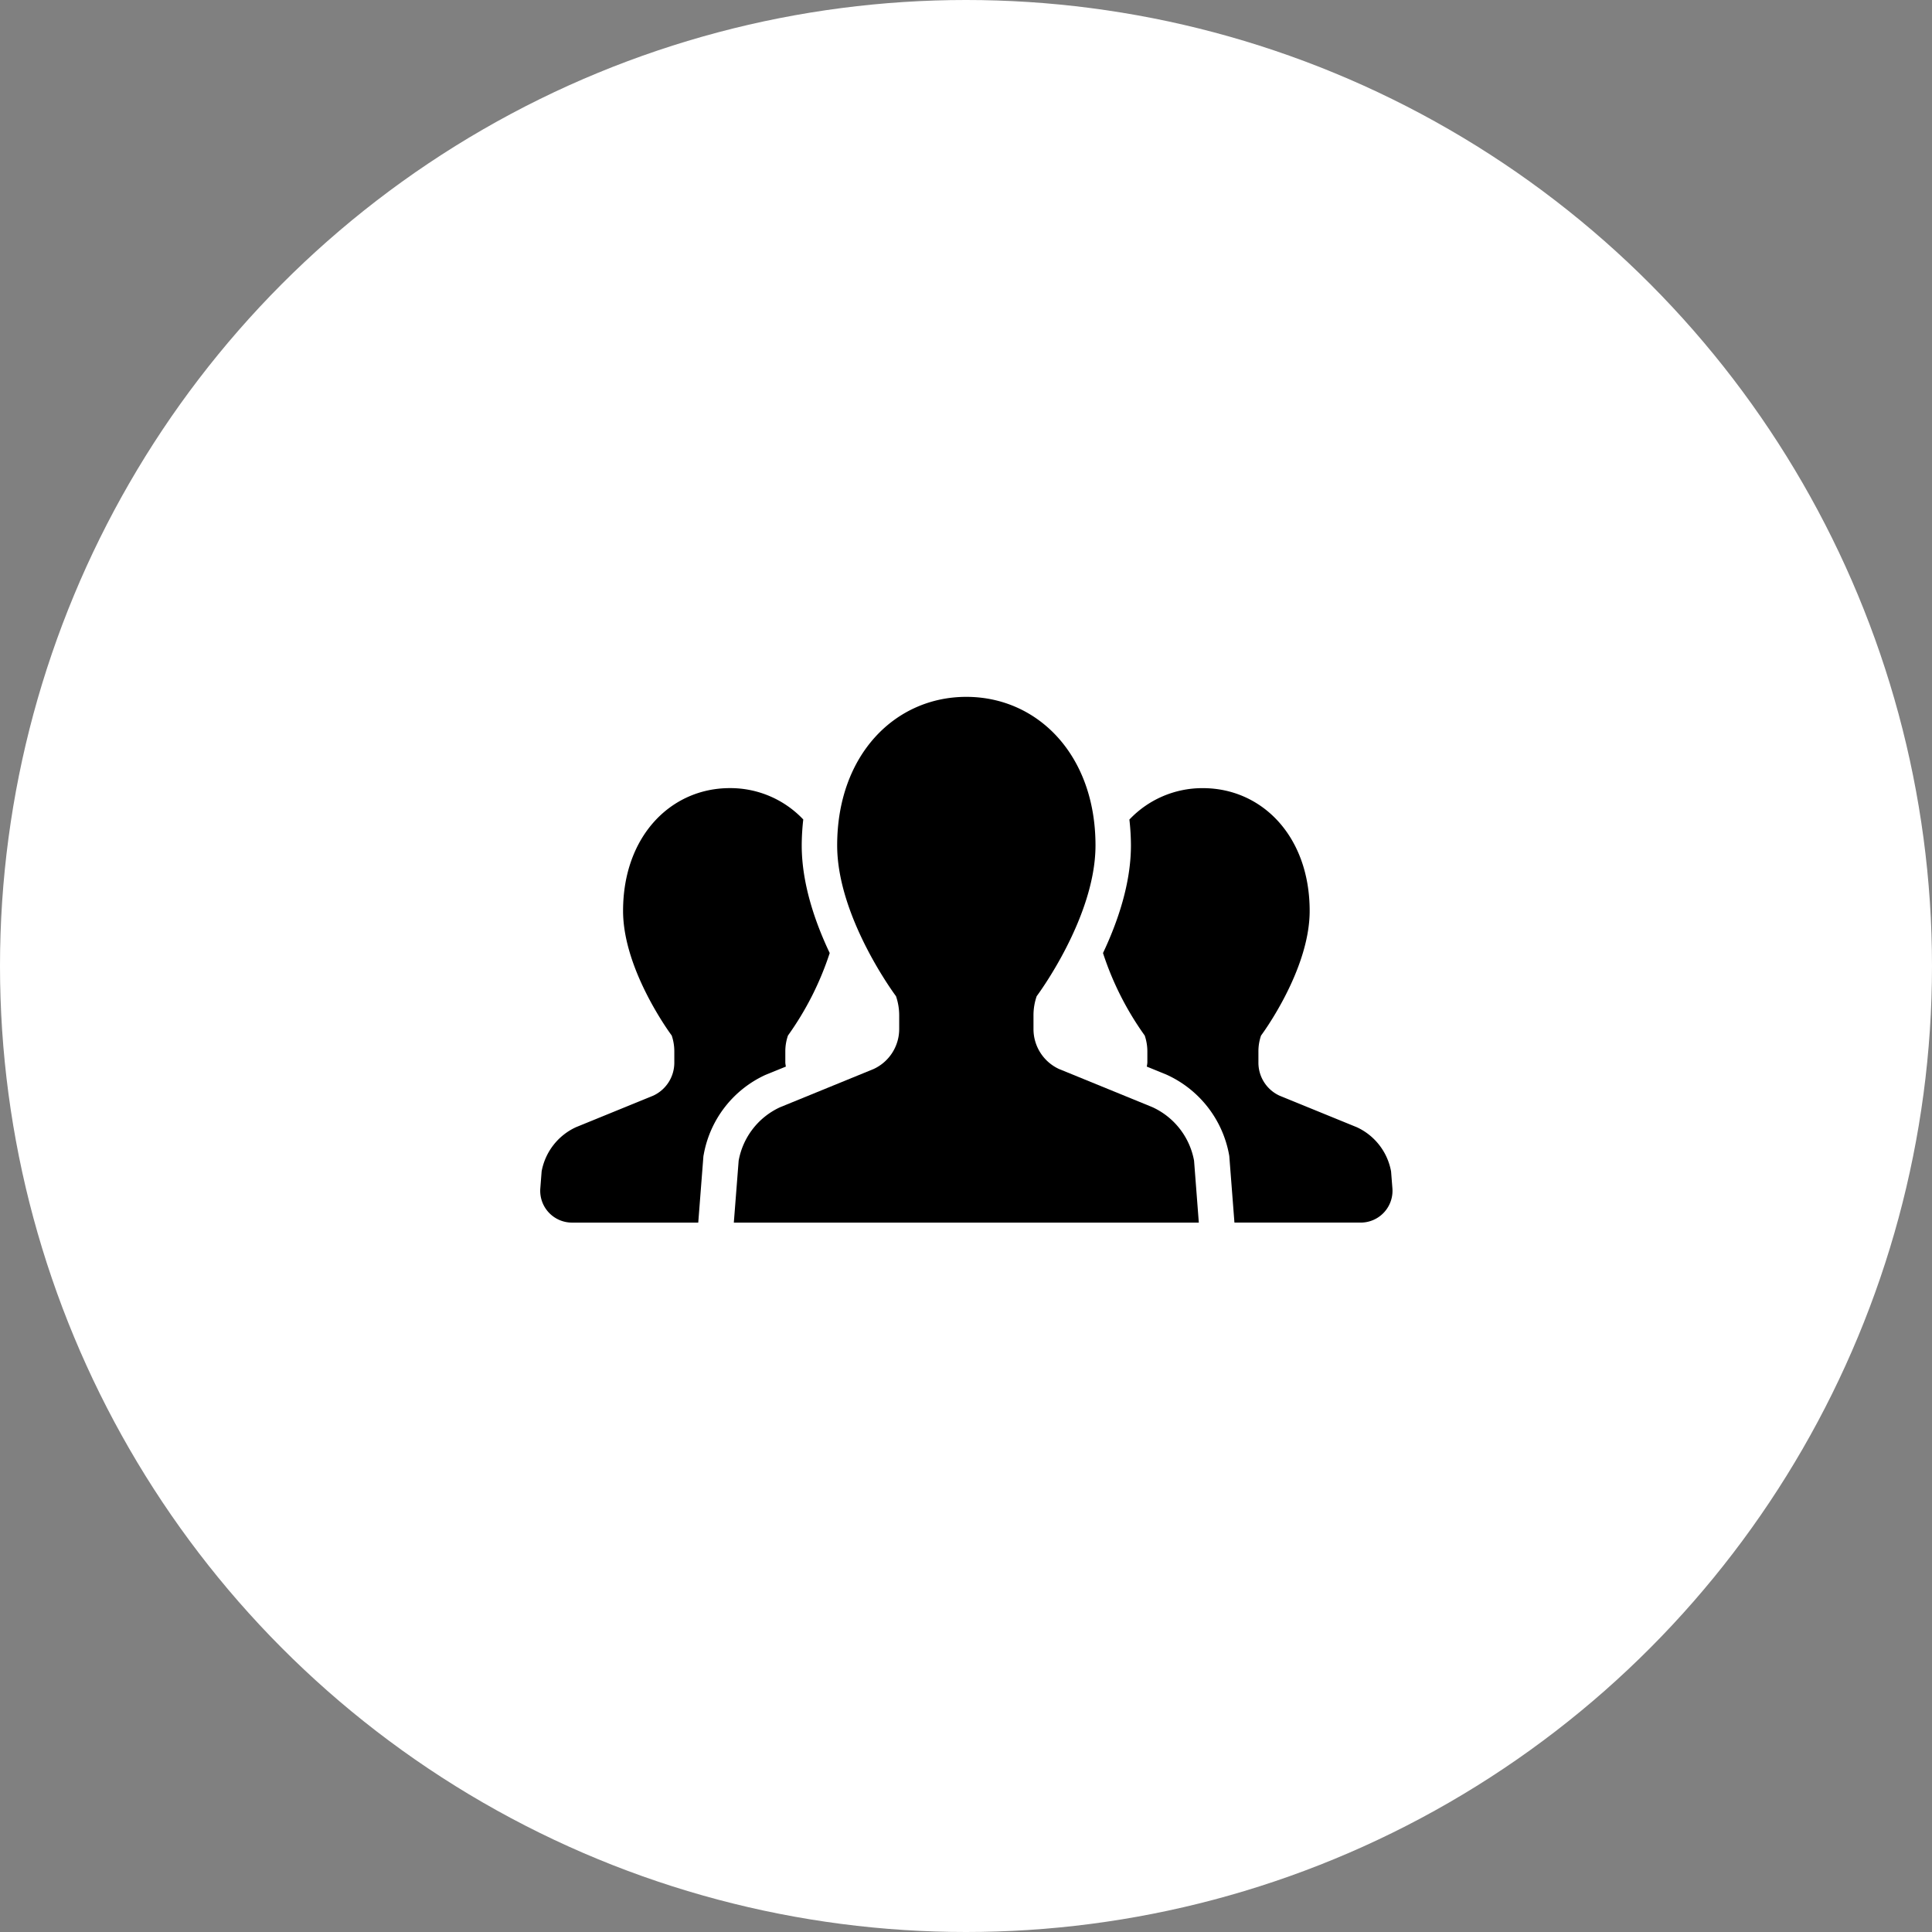 <svg xmlns="http://www.w3.org/2000/svg" width="250" height="250" viewBox="0 0 250 250"><rect x="0" y="0" width="250" height="250" fill="#808080" stroke="none"/><g id="グループ_40046" data-name="グループ 40046" transform="translate(-11195 -5018.823)"><circle id="楕円形_24" data-name="楕円形 24" cx="125" cy="125" r="125" transform="translate(11195 5018.823)" fill="#fff"/><g id="グループ_39950" data-name="グループ 39950" transform="translate(11264.905 5108.996)"><path id="パス_5776" data-name="パス 5776" d="M31.787 56.9a5.058 5.058 0 01-.071-.5v-1.475a6.194 6.194 0 01.344-2.046 39.208 39.208 0 005.4-10.672c-1.9-4-3.622-8.989-3.622-13.93a31.078 31.078 0 01.2-3.353 12.983 12.983 0 00-9.508-4.058c-7.623 0-13.809 6.219-13.809 15.886 0 7.734 6.295 16.127 6.295 16.127a6.4 6.4 0 01.336 2.046V56.4a4.7 4.7 0 01-2.739 4.267l-9.994 4.079A7.855 7.855 0 00.183 70.46l-.171 2.2a4.115 4.115 0 004.1 4.429h16.337l.669-8.606.045-.232a14.082 14.082 0 017.966-10.269z" transform="translate(-.001 -9.057)"/><path id="パス_5777" data-name="パス 5777" d="M92.795 70.461a7.843 7.843 0 00-4.432-5.715l-10-4.082A4.69 4.69 0 0175.63 56.4v-1.47a6.213 6.213 0 01.34-2.046s6.291-8.395 6.291-16.128c0-9.666-6.183-15.886-13.82-15.886a12.986 12.986 0 00-9.507 4.066 30.212 30.212 0 01.2 3.345c0 4.937-1.72 9.921-3.615 13.927a39.092 39.092 0 005.4 10.676 6.389 6.389 0 01.34 2.046v1.47a5.016 5.016 0 01-.075.5l2.478 1.01a14.165 14.165 0 018.158 10.333l.041.236.666 8.608h16.341a4.115 4.115 0 004.1-4.429z" transform="translate(17.304 -9.057)"/><path id="パス_5778" data-name="パス 5778" d="M73.284 64.964l-12.1-4.944a5.687 5.687 0 01-3.308-5.163v-1.783a7.489 7.489 0 01.414-2.478s7.61-10.149 7.61-19.513c0-11.7-7.482-19.22-16.715-19.22s-16.713 7.521-16.713 19.22c0 9.364 7.613 19.514 7.613 19.514a7.662 7.662 0 01.414 2.478v1.784a5.7 5.7 0 01-3.316 5.163L25.09 64.964a9.464 9.464 0 00-5.365 6.916l-.625 8.014h60.17l-.616-8.013a9.491 9.491 0 00-5.371-6.916" transform="translate(5.952 -11.863)"/></g></g></svg>